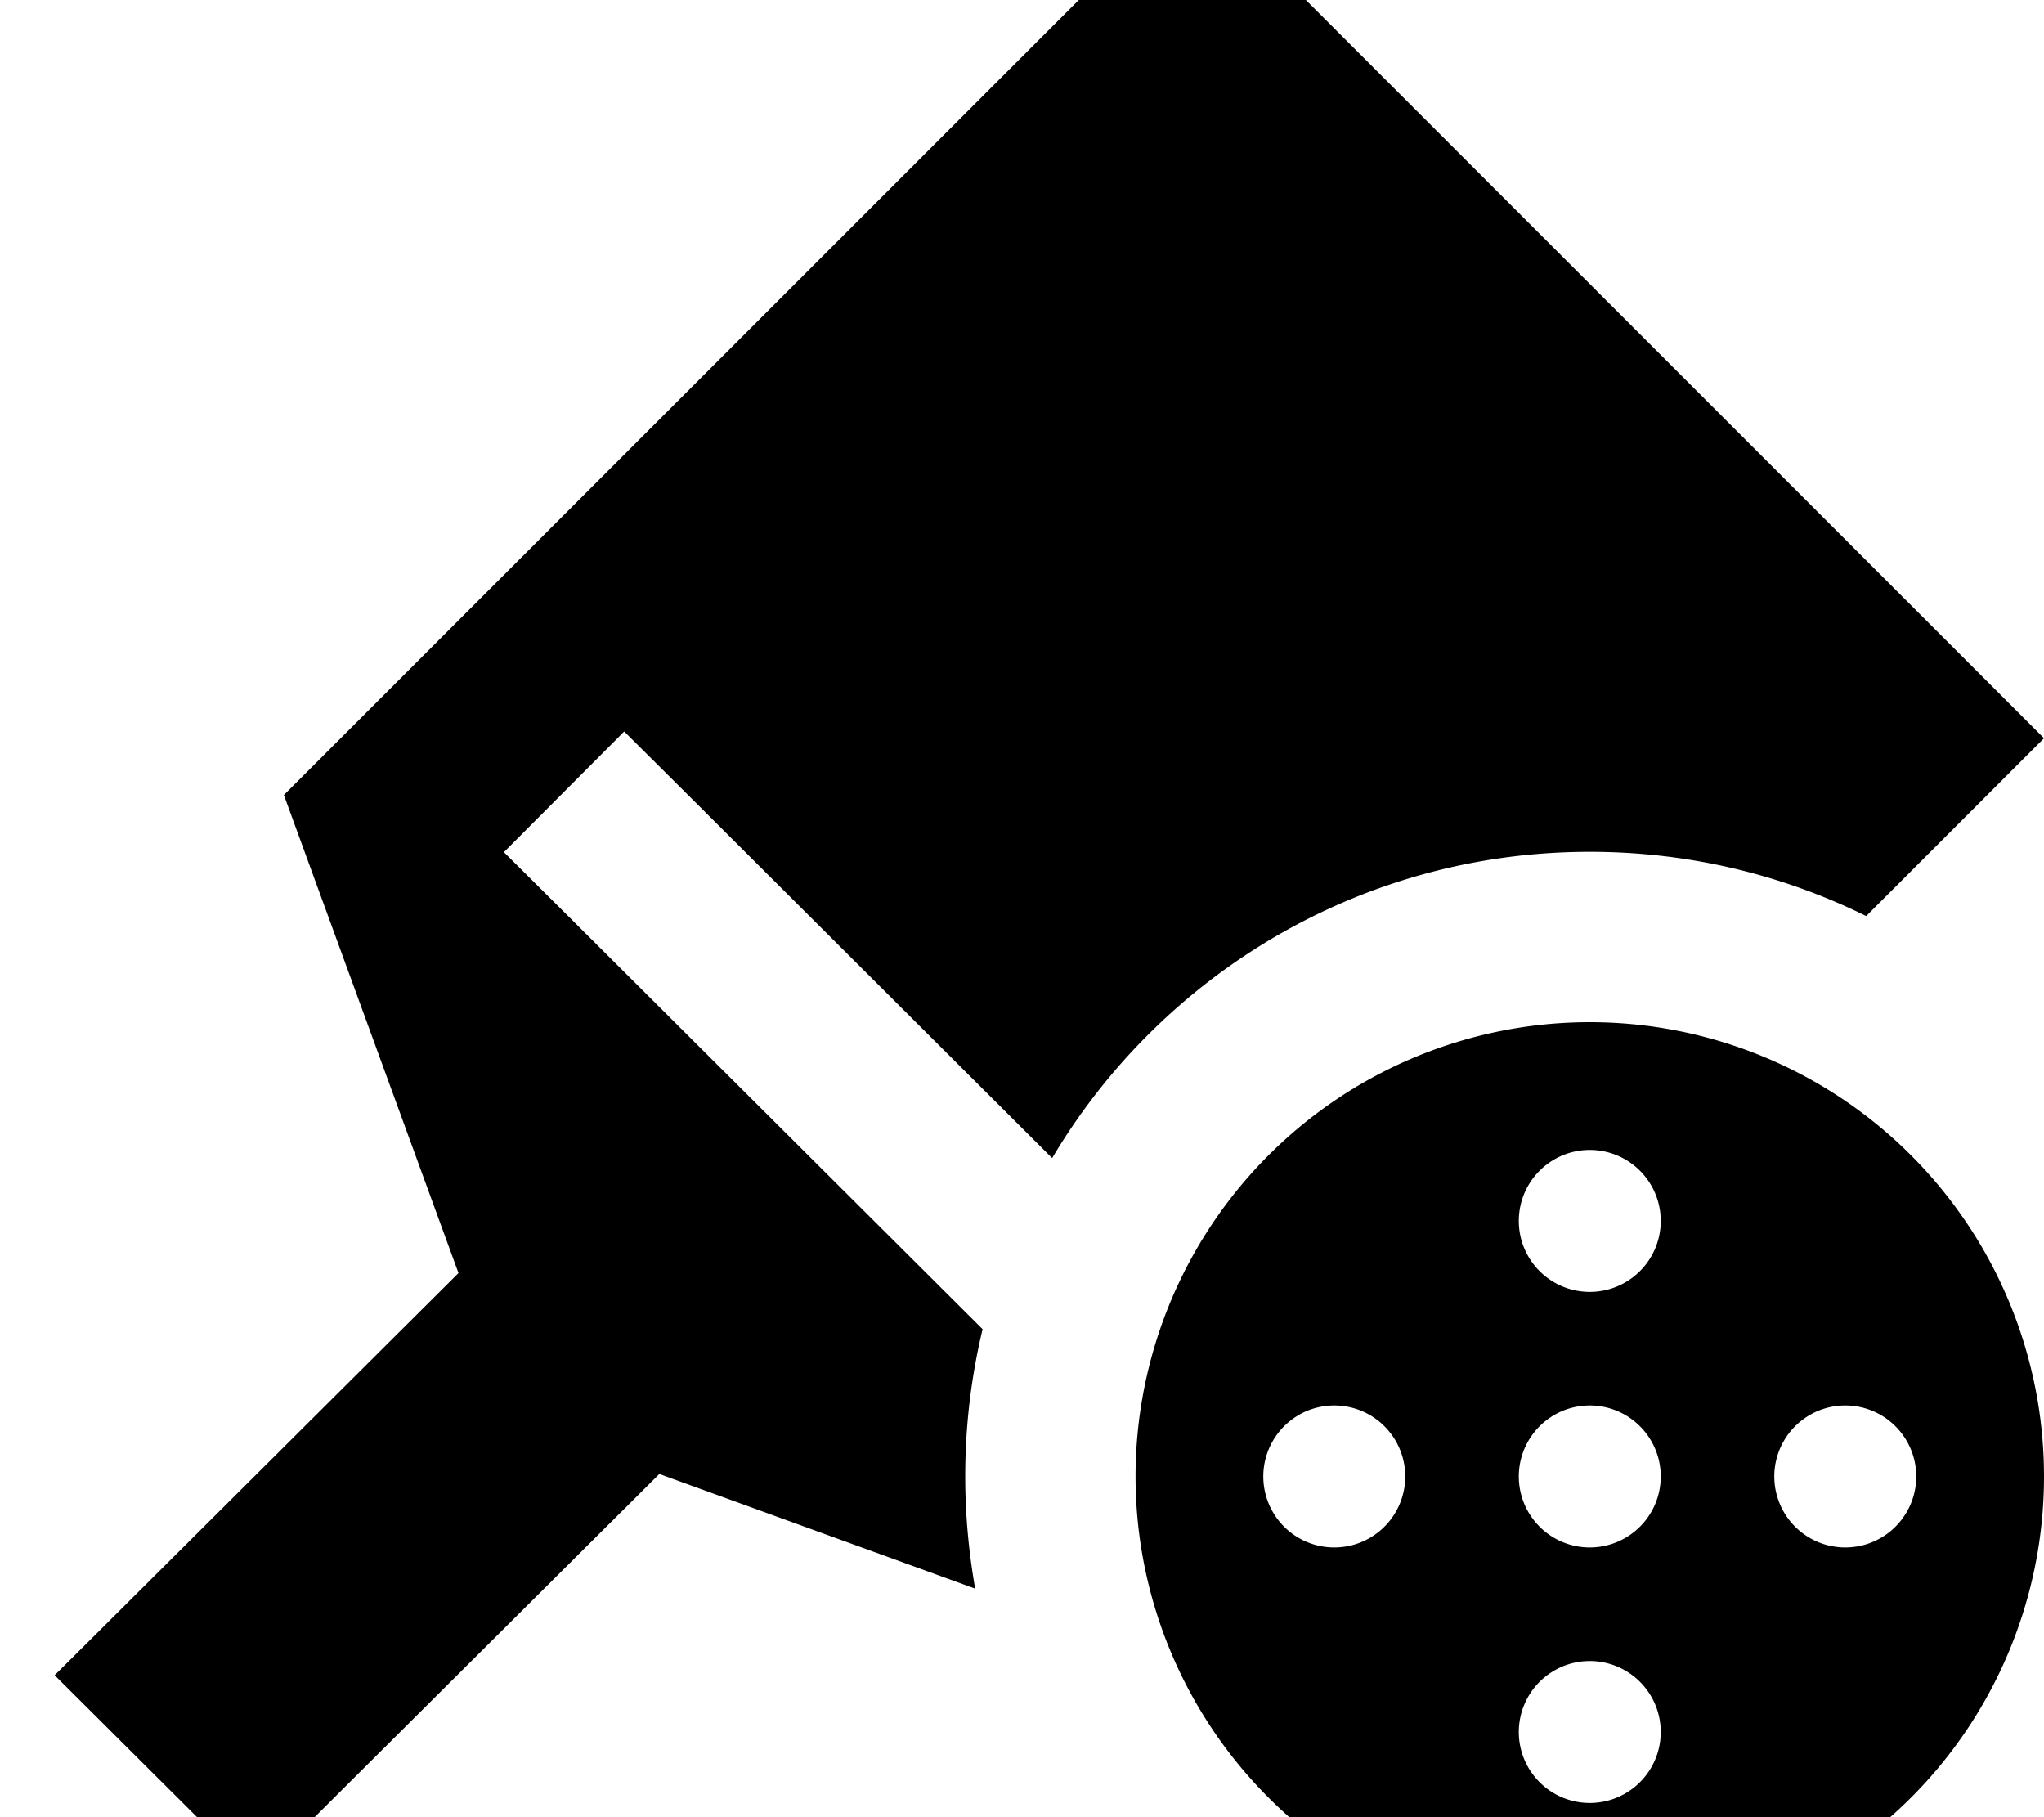 <svg xmlns="http://www.w3.org/2000/svg" viewBox="0 0 576 512"><!--! Font Awesome Pro 7.0.0 by @fontawesome - https://fontawesome.com License - https://fontawesome.com/license (Commercial License) Copyright 2025 Fonticons, Inc. --><path fill="currentColor" d="M448 544a128 128 0 1 1 0-256 128 128 0 1 1 0 256zM576 208l-50.1 50.1c-23.5-11.6-49.9-18.1-77.9-18.1-64.4 0-120.8 34.6-151.5 86.3l-103.6-103.3-17-16.9-33.9 34 17 16.9 117.9 117.5c-3.2 13.3-4.9 27.2-4.9 41.5 0 10.8 1 21.3 2.8 31.6l-89-32.3-85.4 85-28.3 28.2-56.7-56.5c9.4-9.3 47.3-47.1 113.8-113.3L80 224 336-32 576 208zM448 468a20 20 0 1 0 0 40 20 20 0 1 0 0-40zm-72-72a20 20 0 1 0 0 40 20 20 0 1 0 0-40zm72 0a20 20 0 1 0 0 40 20 20 0 1 0 0-40zm72 0a20 20 0 1 0 0 40 20 20 0 1 0 0-40zm-72-72a20 20 0 1 0 0 40 20 20 0 1 0 0-40z"/></svg>